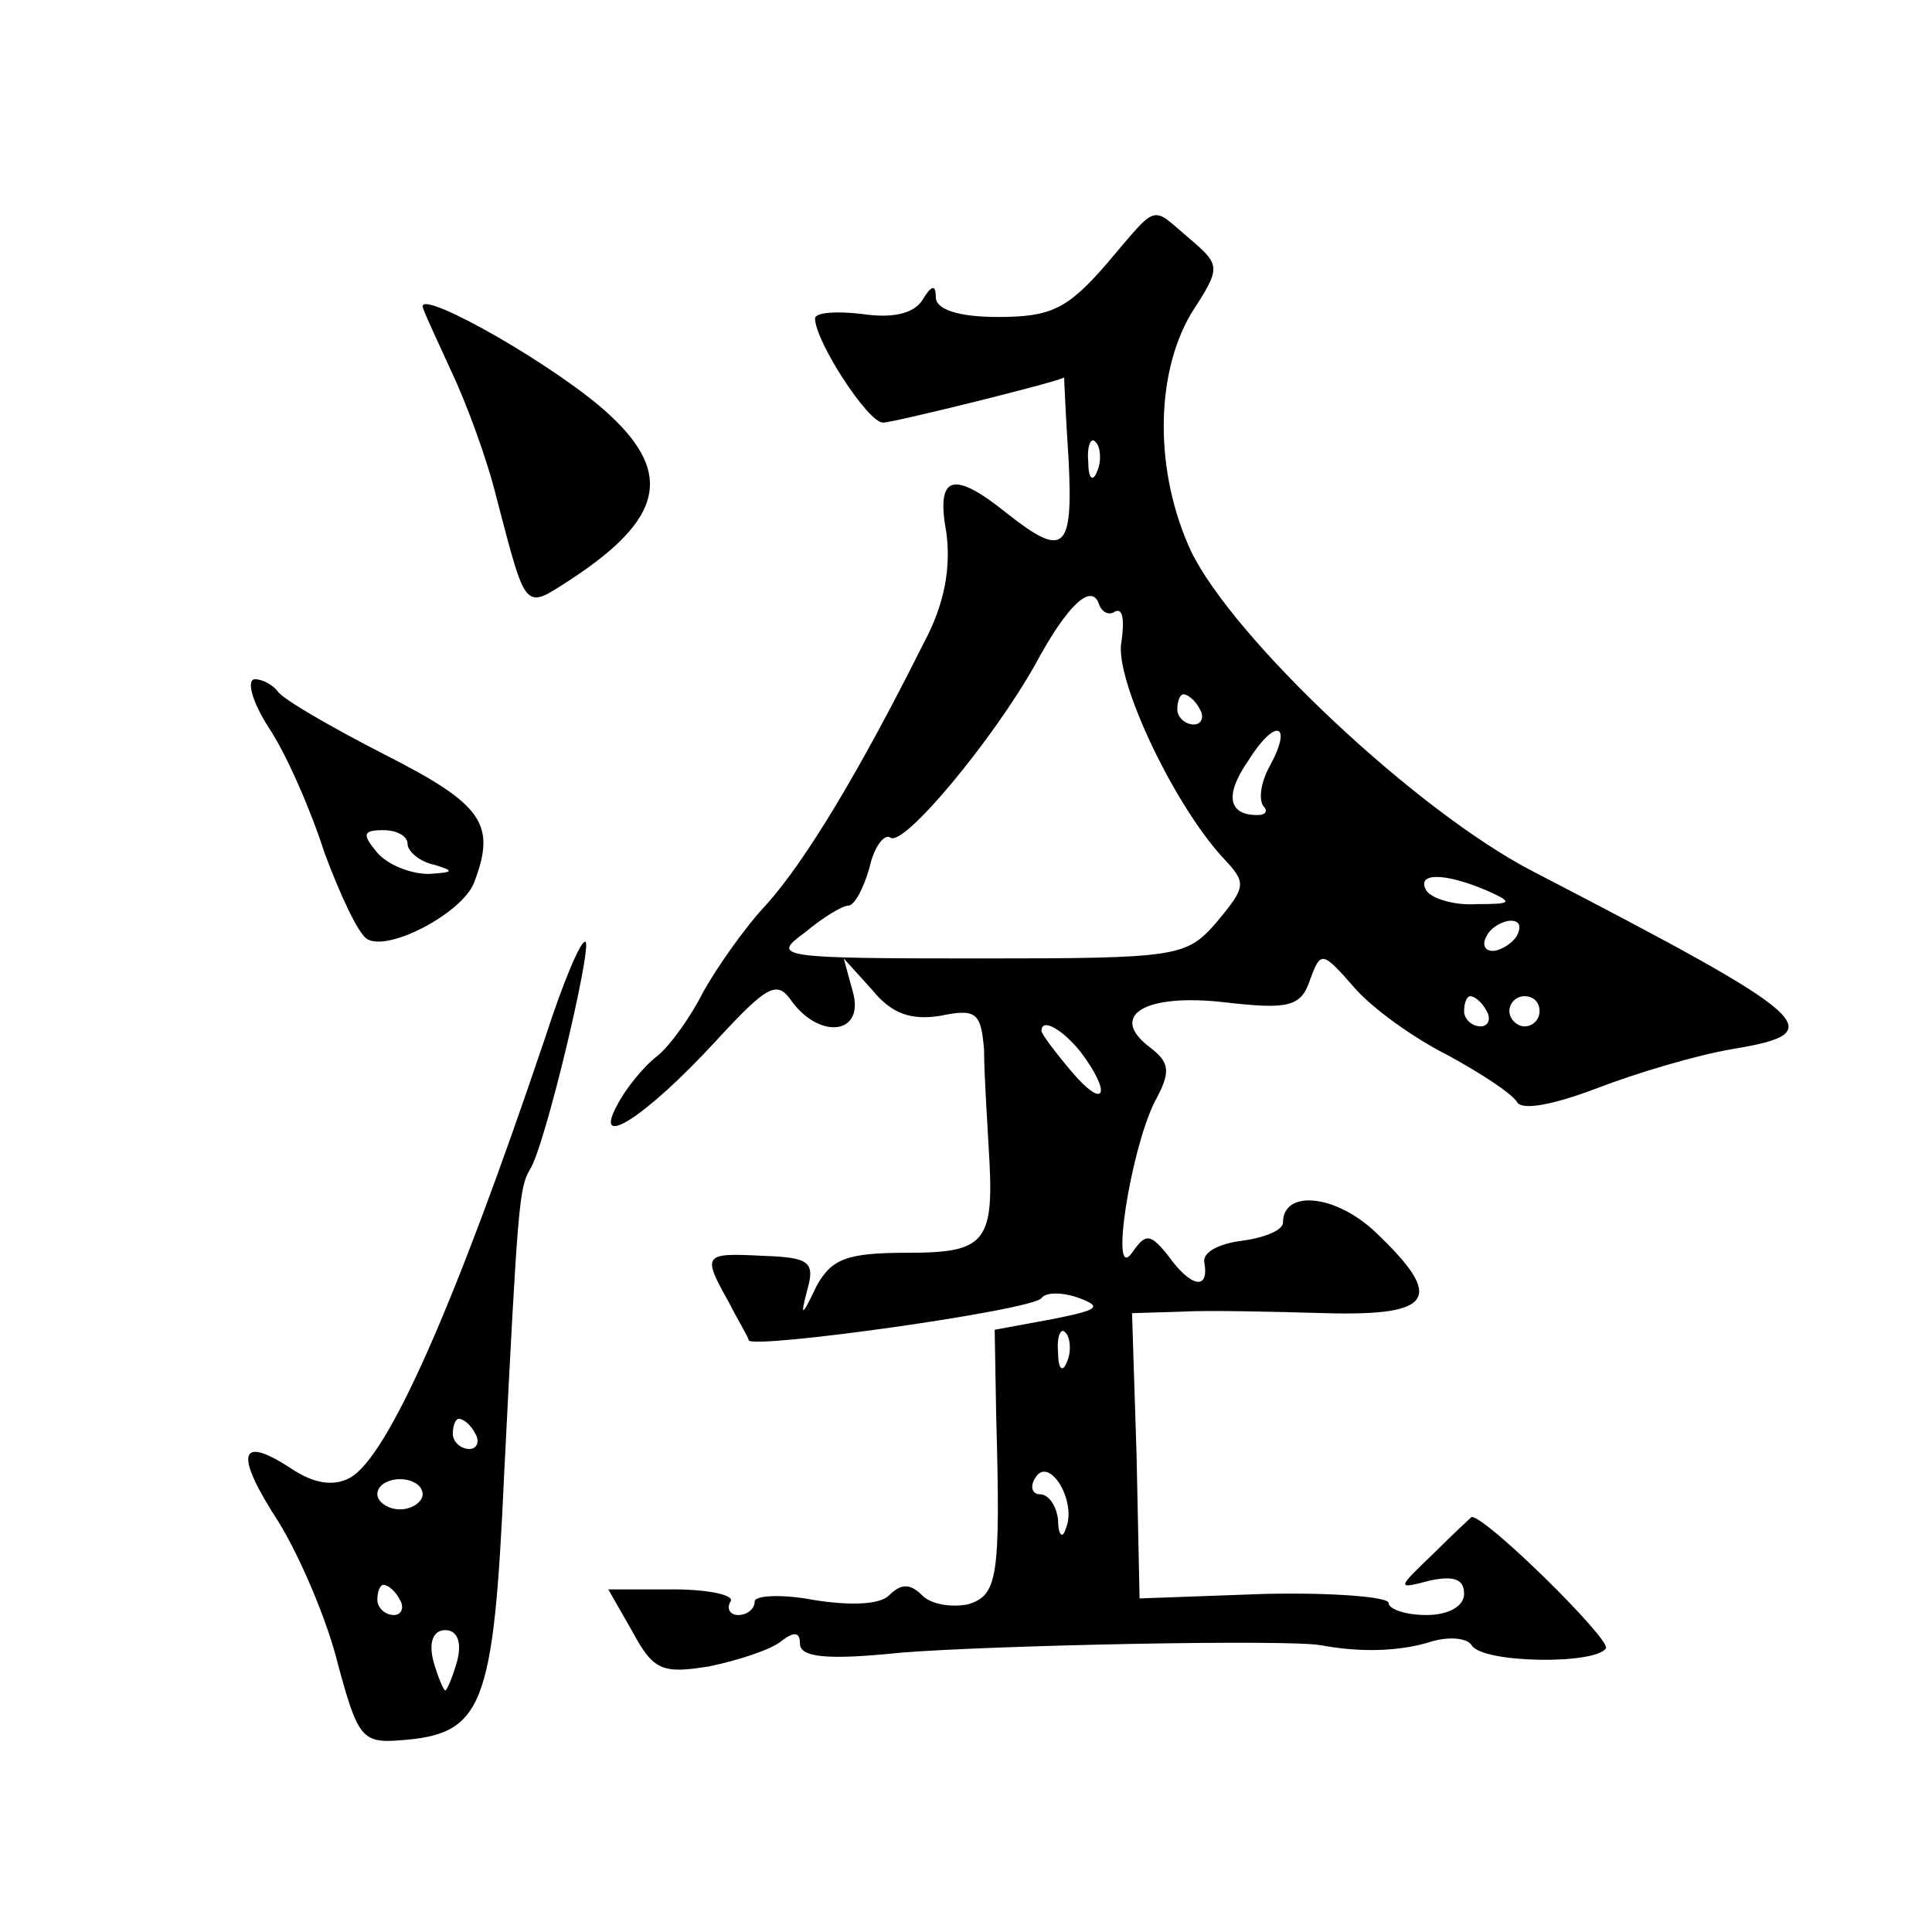 <?xml version="1.0" standalone="no"?>
<!DOCTYPE svg PUBLIC "-//W3C//DTD SVG 20010904//EN"
 "http://www.w3.org/TR/2001/REC-SVG-20010904/DTD/svg10.dtd">
<svg version="1.0" xmlns="http://www.w3.org/2000/svg"
 width="128pt" height="128pt" viewBox="0 0 128 128"
 preserveAspectRatio="xMidYMid meet">
<g transform="translate(0,128) scale(0.1,-0.1)"
fill="#0" stroke="none">
<path d="M733 1105 c-26 -30 -37 -35 -72 -35 -26 0 -41 5 -41 13 0 9 -3 8 -9 -2
-6 -9 -20 -12 -40 -9 -17 2 -31 1 -31 -3 0 -15 35 -69 45 -69 7 0 120 28 120 30
0 0 1 -25 3 -55 3 -60 -3 -65 -41 -35 -36 29 -47 25 -40 -13 3 -23 -1 -47 -15 -73
-42 -84 -78 -144 -104 -173 -15 -16 -33 -42 -42 -58 -8 -16 -22 -36 -31 -43 -9
-7 -21 -22 -26 -32 -17 -31 19 -8 65 42 35 38 41 41 51 26 19 -25 48 -21 40 7 l-6
22 19 -21 c13 -16 26 -20 45 -17 24 5 27 2 29 -23 0 -16 2 -45 3 -64 4 -63 -1 -70
-54 -70 -40 0 -50 -4 -60 -22 -10 -21 -11 -21 -6 -2 5 18 1 21 -30 22 -39 2 -40
1 -22 -31 6 -12 13 -23 13 -25 3 -6 189 20 194 28 3 4 14 4 25 0 16 -6 12 -8 -18
-14 l-38 -7 1 -57 c3 -108 1 -119 -19 -125 -11 -2 -24 0 -30 6 -8 8 -14 8 -22 0
-6 -6 -25 -7 -50 -3 -21 4 -39 3 -39 -1 0 -5 -5 -9 -11 -9 -5 0 -8 4 -5 9 3 4 -14
8 -38 8 l-43 0 16 -28 c14 -26 20 -28 51 -23 19 4 41 11 48 17 8 6 12 6 12 -2 0
-9 18 -11 66 -6 61 5 257 9 279 5 27 -5 52 -4 72 2 12 4 25 3 28 -2 7 -12 82 -13
89 -2 3 6 -79 87 -89 87 0 0 -12 -11 -25 -24 -25 -24 -25 -24 -2 -18 15 3 22 1
22 -9 0 -8 -10 -14 -25 -14 -14 0 -25 4 -25 8 0 4 -37 7 -82 6 l-83 -3 -2 95 -3
94 33 1 c17 1 60 0 95 -1 72 -2 79 10 34 53 -27 26 -62 29 -62 7 0 -5 -12 -10 -27
-12 -16 -2 -27 -8 -25 -15 3 -18 -9 -16 -24 5 -12 15 -15 15 -24 2 -15 -21 -1 68
15 100 11 20 10 26 -3 36 -28 21 -4 36 49 30 43 -5 51 -3 57 15 7 19 8 19 29 -5
12 -14 40 -34 62 -45 22 -12 42 -25 46 -31 3 -6 24 -2 53 9 26 10 66 22 90 26 66
11 56 20 -133 118 -77 40 -198 154 -226 212 -24 52 -24 116 0 157 20 31 20 32 -1
50 -26 22 -20 24 -55 -17z m-6 -137 c-3 -8 -6 -5 -6 6 -1 11 2 17 5 13 3 -3 4 -12
1 -19z m12 -93 c5 2 6 -6 4 -20 -5 -24 34 -107 67 -143 16 -17 16 -19 -4 -43 -20
-23 -25 -24 -158 -24 -133 0 -137 1 -115 17 12 10 25 18 29 18 4 0 10 11 14 25
3 14 10 23 14 20 9 -6 68 65 96 115 21 39 37 54 42 40 2 -6 7 -8 11 -5z m56 -65
c3 -5 1 -10 -4 -10 -6 0 -11 5 -11 10 0 6 2 10 4 10 3 0 8 -4 11 -10z m46 -38 c-6
-11 -7 -22 -4 -26 3 -3 2 -6 -4 -6 -19 0 -22 13 -6 36 18 29 30 25 14 -4z m144
-82 c18 -8 17 -9 -7 -9 -15 -1 -30 4 -33 9 -7 12 12 12 40 0z m20 -30 c-3 -5 -11
-10 -16 -10 -6 0 -7 5 -4 10 3 6 11 10 16 10 6 0 7 -4 4 -10z m-20 -50 c3 -5 1
-10 -4 -10 -6 0 -11 5 -11 10 0 6 2 10 4 10 3 0 8 -4 11 -10z m35 0 c0 -5 -4 -10
-10 -10 -5 0 -10 5 -10 10 0 6 5 10 10 10 6 0 10 -4 10 -10z m-304 -27 c21 -28
16 -39 -6 -13 -11 13 -20 25 -20 27 0 9 14 1 26 -14z m-9 -205 c-3 -8 -6 -5 -6
6 -1 11 2 17 5 13 3 -3 4 -12 1 -19z m-1 -111 c-2 -7 -5 -4 -5 6 -1 9 -6 17 -12
17 -5 0 -7 5 -3 11 9 15 28 -16 20 -34z M280 1077 c0 -2 9 -21 19 -43 10 -21 24
-59 30 -84 20 -76 18 -74 49 -54 61 40 68 70 26 109 -33 31 -124 83 -124 72z M178
798 c12 -18 28 -55 37 -83 10 -27 22 -53 28 -57 14 -9 63 17 71 37 15 39 6 52 -59
85 -37 19 -68 37 -71 42 -3 4 -10 8 -15 8 -6 0 -2 -15 9 -32z m92 -77 c0 -5 8 -12
18 -14 13 -4 13 -5 -4 -6 -12 0 -27 6 -34 14 -10 12 -10 15 4 15 9 0 16 -4 16 -9z
M361 592 c-60 -178 -104 -277 -129 -291 -11 -6 -24 -4 -39 6 -35 23 -38 10 -8 -36
14 -23 32 -65 39 -94 13 -48 16 -52 41 -50 55 4 62 21 69 176 9 179 10 190 17 202
10 15 41 146 37 151 -3 2 -15 -27 -27 -64z m-46 -262 c3 -5 1 -10 -4 -10 -6 0 -11
5 -11 10 0 6 2 10 4 10 3 0 8 -4 11 -10z m-35 -40 c0 -5 -7 -10 -15 -10 -8 0 -15
5 -15 10 0 6 7 10 15 10 8 0 15 -4 15 -10z m-15 -70 c3 -5 1 -10 -4 -10 -6 0 -11
5 -11 10 0 6 2 10 4 10 3 0 8 -4 11 -10z m38 -40 c-3 -11 -7 -20 -8 -20 -1 0 -5
9 -8 20 -3 12 0 20 8 20 8 0 11 -8 8 -20z"/>
</g>
</svg>
